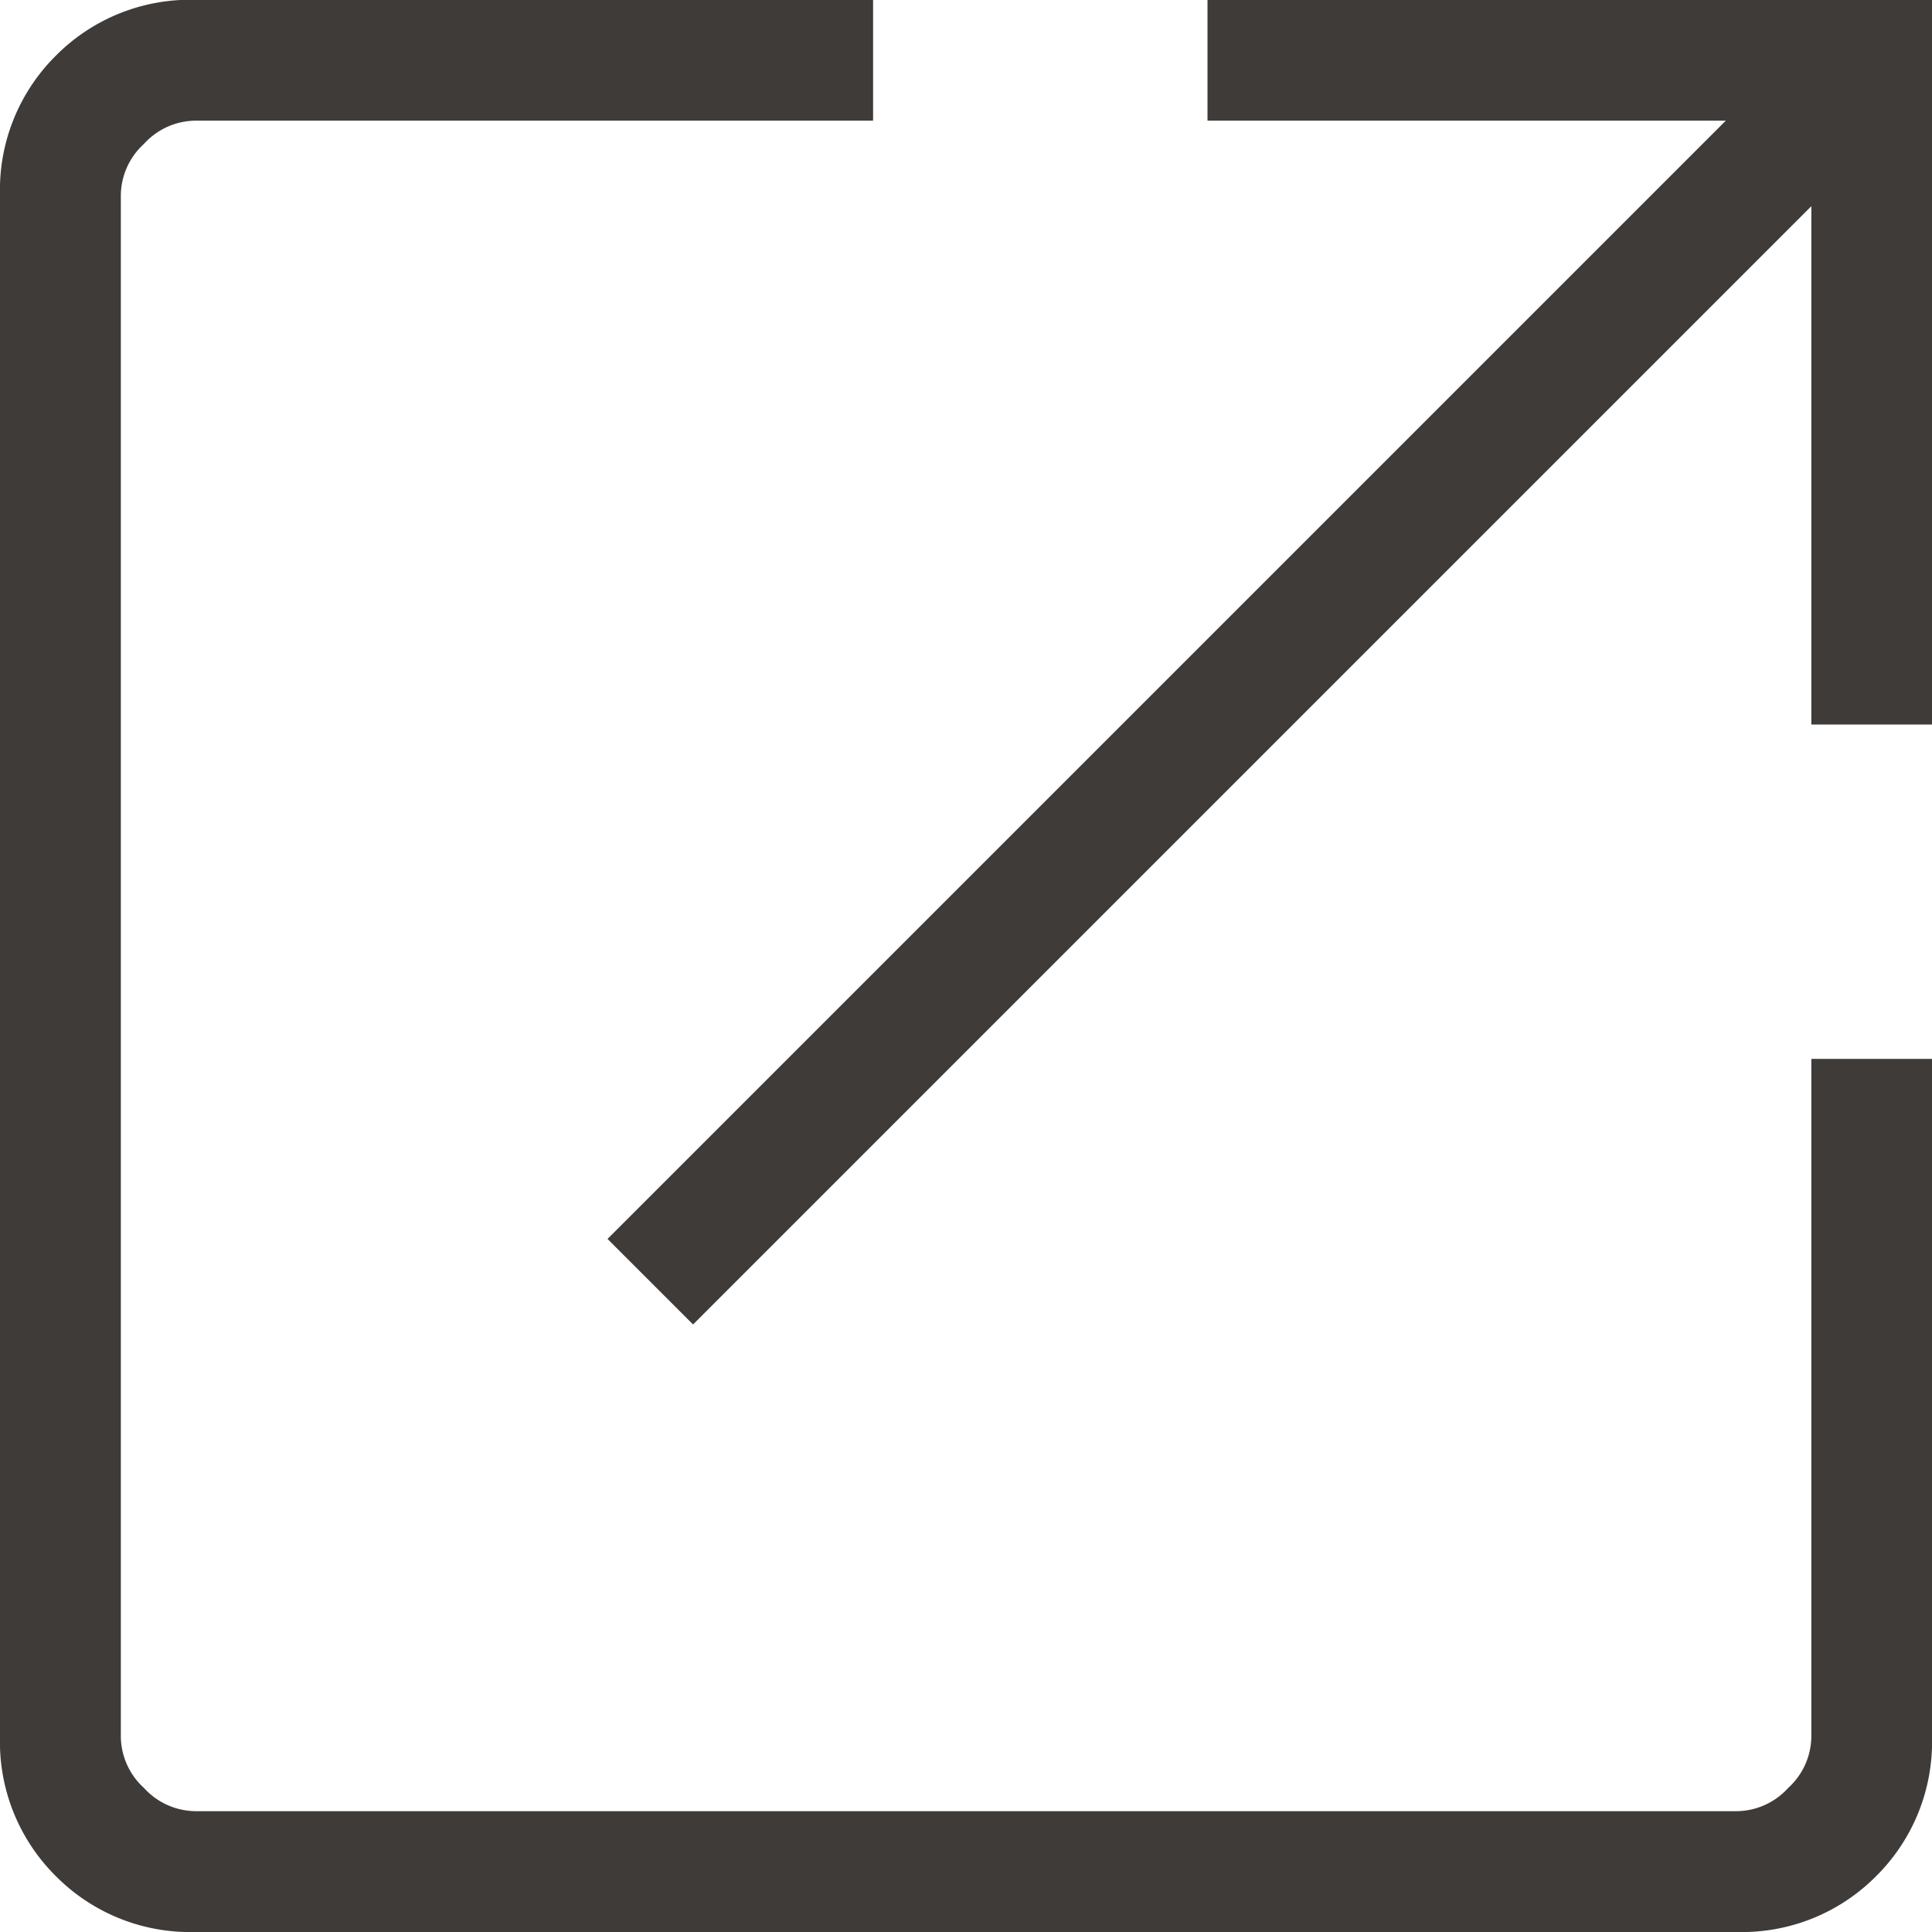 <svg xmlns="http://www.w3.org/2000/svg" width="11" height="11" viewBox="0 0 11 11">
  <path d="M161.111-789a1.076,1.076,0,0,1-.793-.318,1.076,1.076,0,0,1-.318-.793v-8.779a1.076,1.076,0,0,1,.318-.793,1.076,1.076,0,0,1,.793-.318h3.86v.688h-3.86a.4.4,0,0,0-.291.132.4.4,0,0,0-.132.291v8.779a.4.4,0,0,0,.132.291.4.4,0,0,0,.291.132h8.779a.4.4,0,0,0,.291-.132.4.4,0,0,0,.132-.291v-3.86H171v3.86a1.076,1.076,0,0,1-.318.793,1.076,1.076,0,0,1-.793.318Zm2.835-3.459-.487-.487,6.367-6.367h-2.951V-800H171v4.125h-.687v-2.951Z" transform="translate(-160 800)" fill="#3f3b38"/>
</svg>